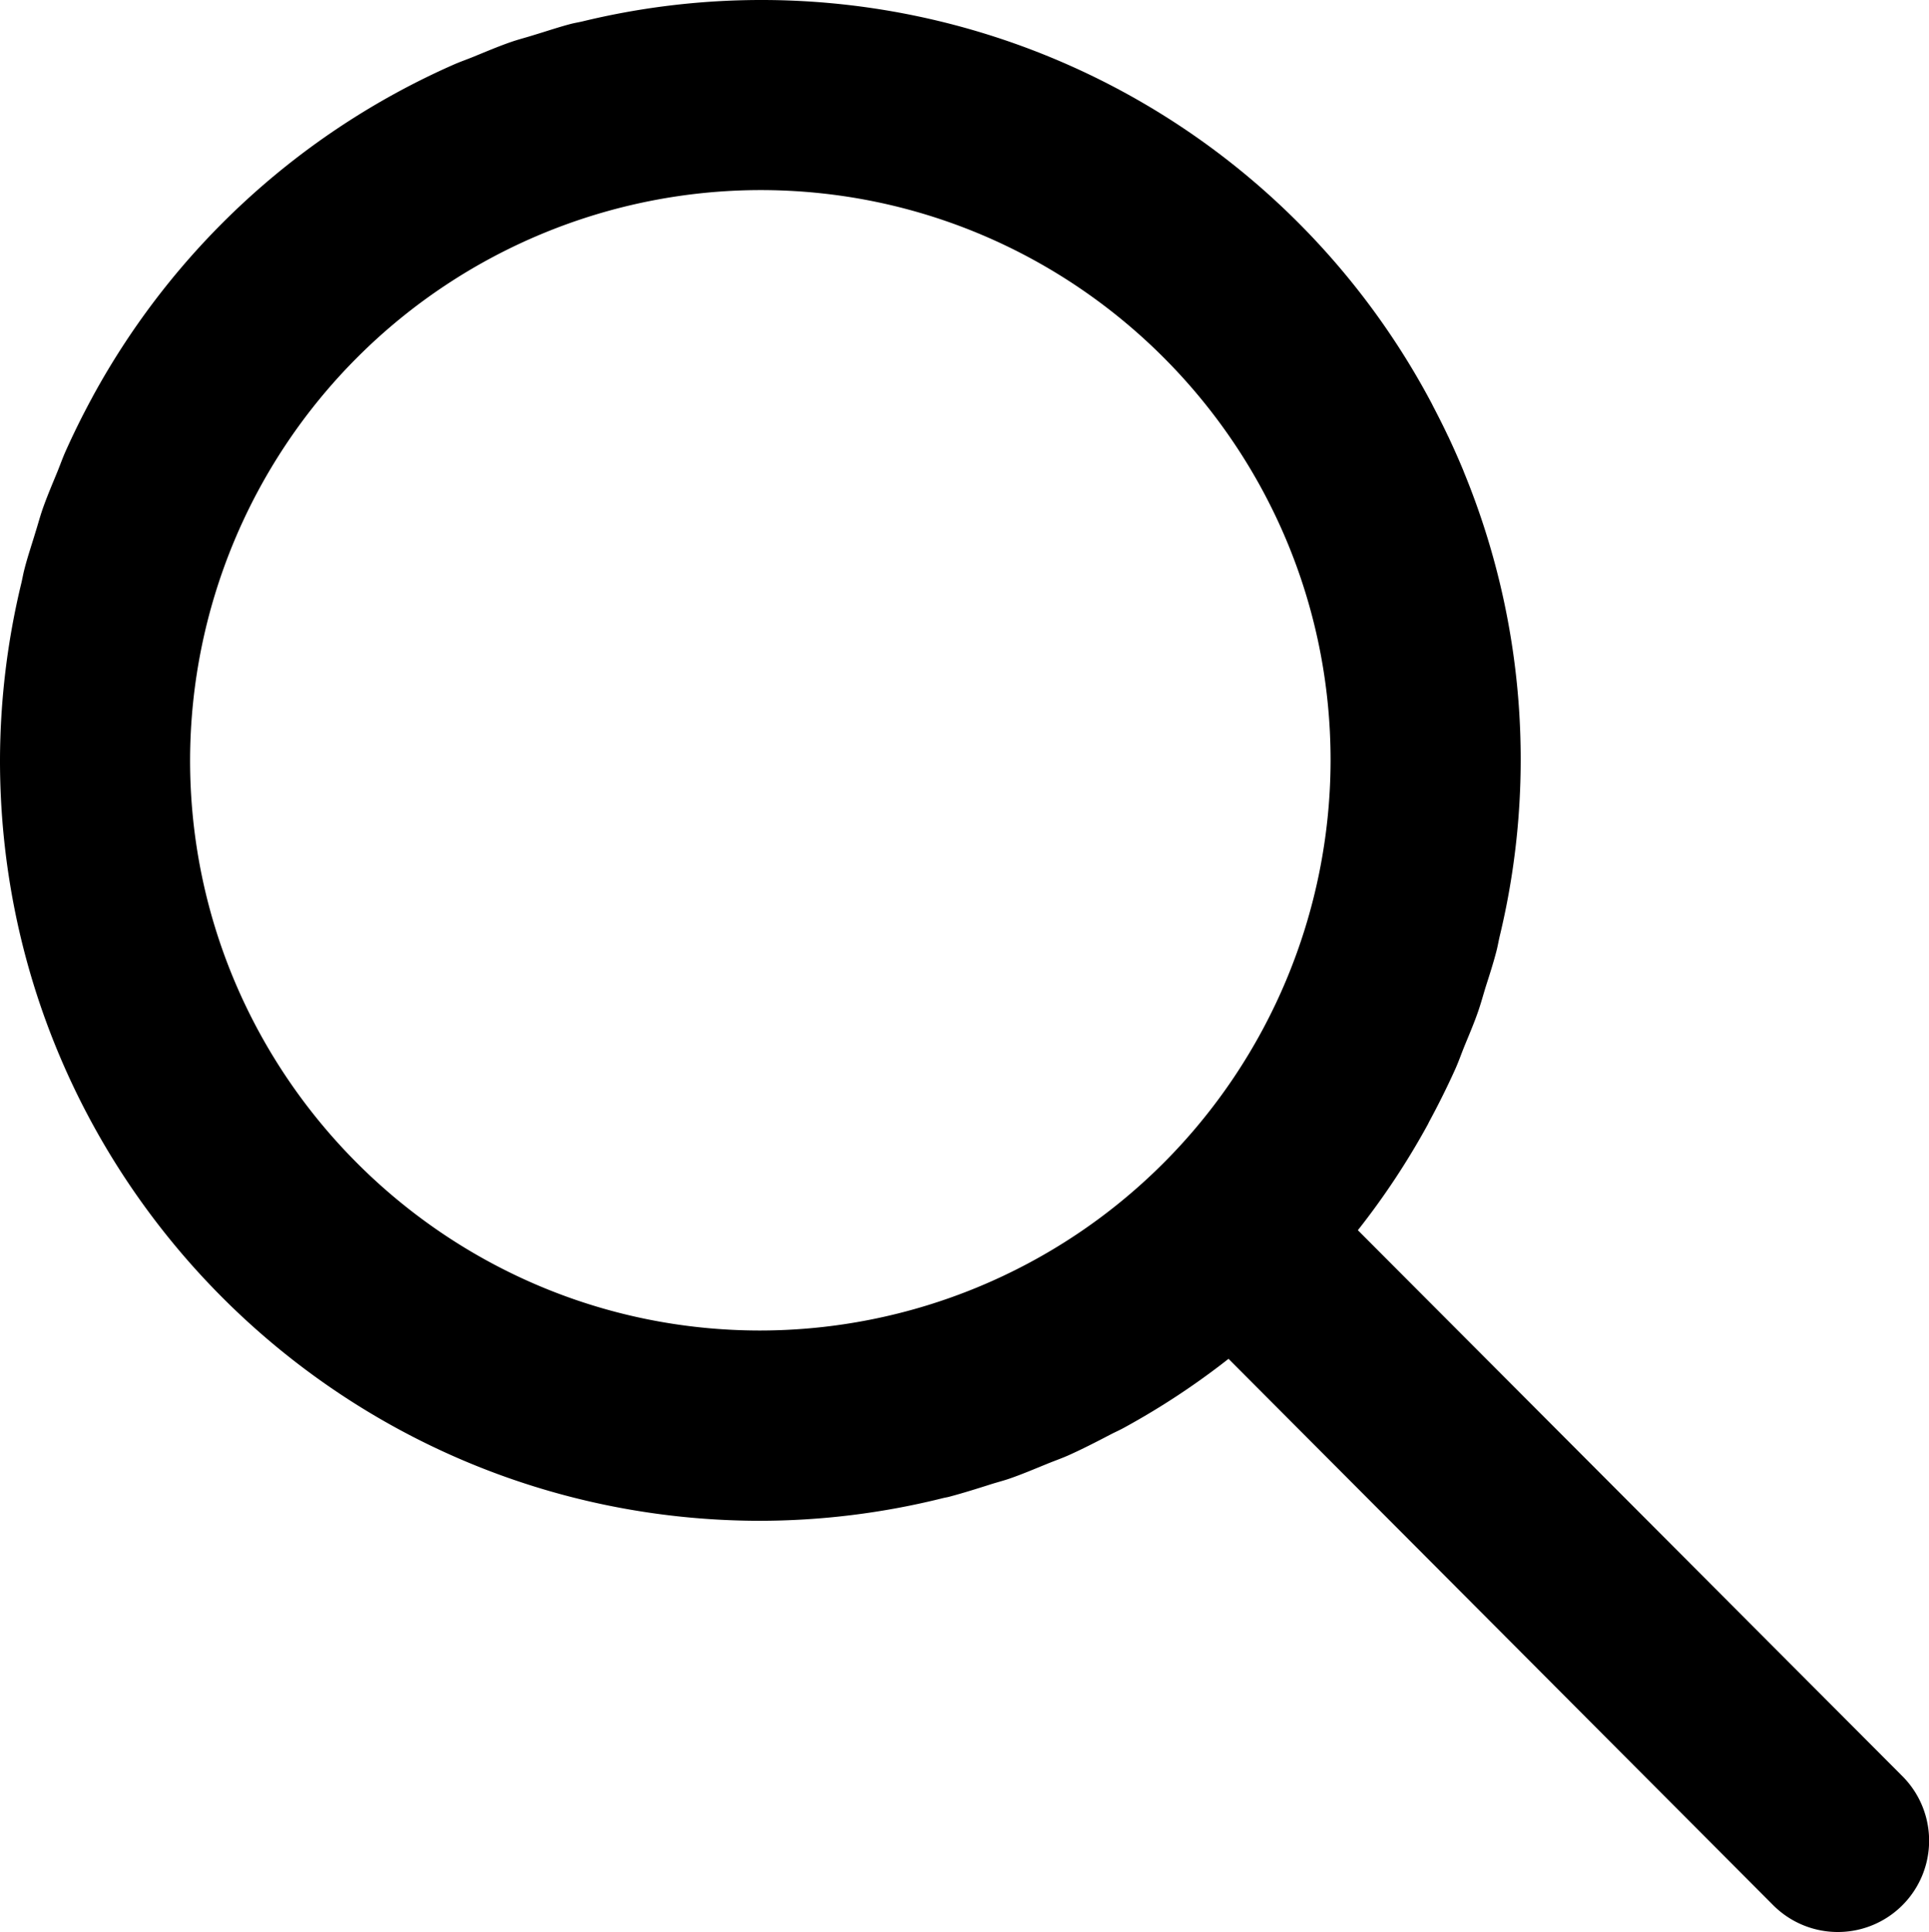 <svg xmlns="http://www.w3.org/2000/svg" viewBox="0 0 511.15 512"><g id="レイヤー_2" data-name="レイヤー 2"><g id="_10" data-name="10"><path d="M504.1,470.68,359.81,326a201,201,0,0,0,18.52-28c.17-.31.3-.64.48-.95,2.4-4.45,4.67-9,6.75-13.61.91-2,1.65-4.15,2.49-6.22,1.23-3,2.52-6,3.6-9.11.77-2.2,1.37-4.46,2.06-6.69,1-3.12,2-6.21,2.82-9.39.35-1.33.57-2.71.88-4A200.11,200.11,0,0,0,388,125.32c-.11-.27-.21-.55-.32-.82q-1.67-4-3.5-7.93c-.17-.35-.31-.71-.48-1-1.27-2.7-2.62-5.36-4-8-.12-.24-.23-.48-.36-.72A201,201,0,0,0,154.27,5.69c-.94.22-1.89.37-2.82.6-3.37.87-6.66,2-10,3-2,.64-4.1,1.16-6.11,1.86-3.33,1.16-6.55,2.53-9.8,3.86-1.83.75-3.71,1.39-5.52,2.2A201.46,201.46,0,0,0,24.61,105c-.06.09-.1.2-.15.29q-3.81,7-7.08,14.3c-.81,1.81-1.46,3.68-2.21,5.51-1.34,3.26-2.72,6.49-3.89,9.83-.69,2-1.22,4-1.85,6-1,3.34-2.14,6.65-3,10.07-.3,1.15-.49,2.33-.77,3.5A201.57,201.57,0,0,0,0,201.18C-.16,312.48,90,402.79,201.18,403A201.06,201.06,0,0,0,249.83,397c.51-.13,1-.2,1.54-.33,3.77-1,7.44-2.15,11.11-3.32,1.66-.53,3.35-.95,5-1.52,3.36-1.16,6.62-2.55,9.89-3.88,1.84-.76,3.72-1.41,5.55-2.21,3.84-1.71,7.58-3.64,11.3-5.58,1.14-.6,2.31-1.1,3.44-1.72a200.28,200.28,0,0,0,27.88-18.36L469.88,504.88a24.19,24.19,0,1,0,34.22-34.2Zm-151.52-269A151.33,151.33,0,0,1,201.26,352.58c-83.33-.12-151-68-150.89-151.32A151.33,151.33,0,0,1,201.7,50.37C285,50.49,352.7,118.36,352.58,201.7Z"/></g></g></svg>